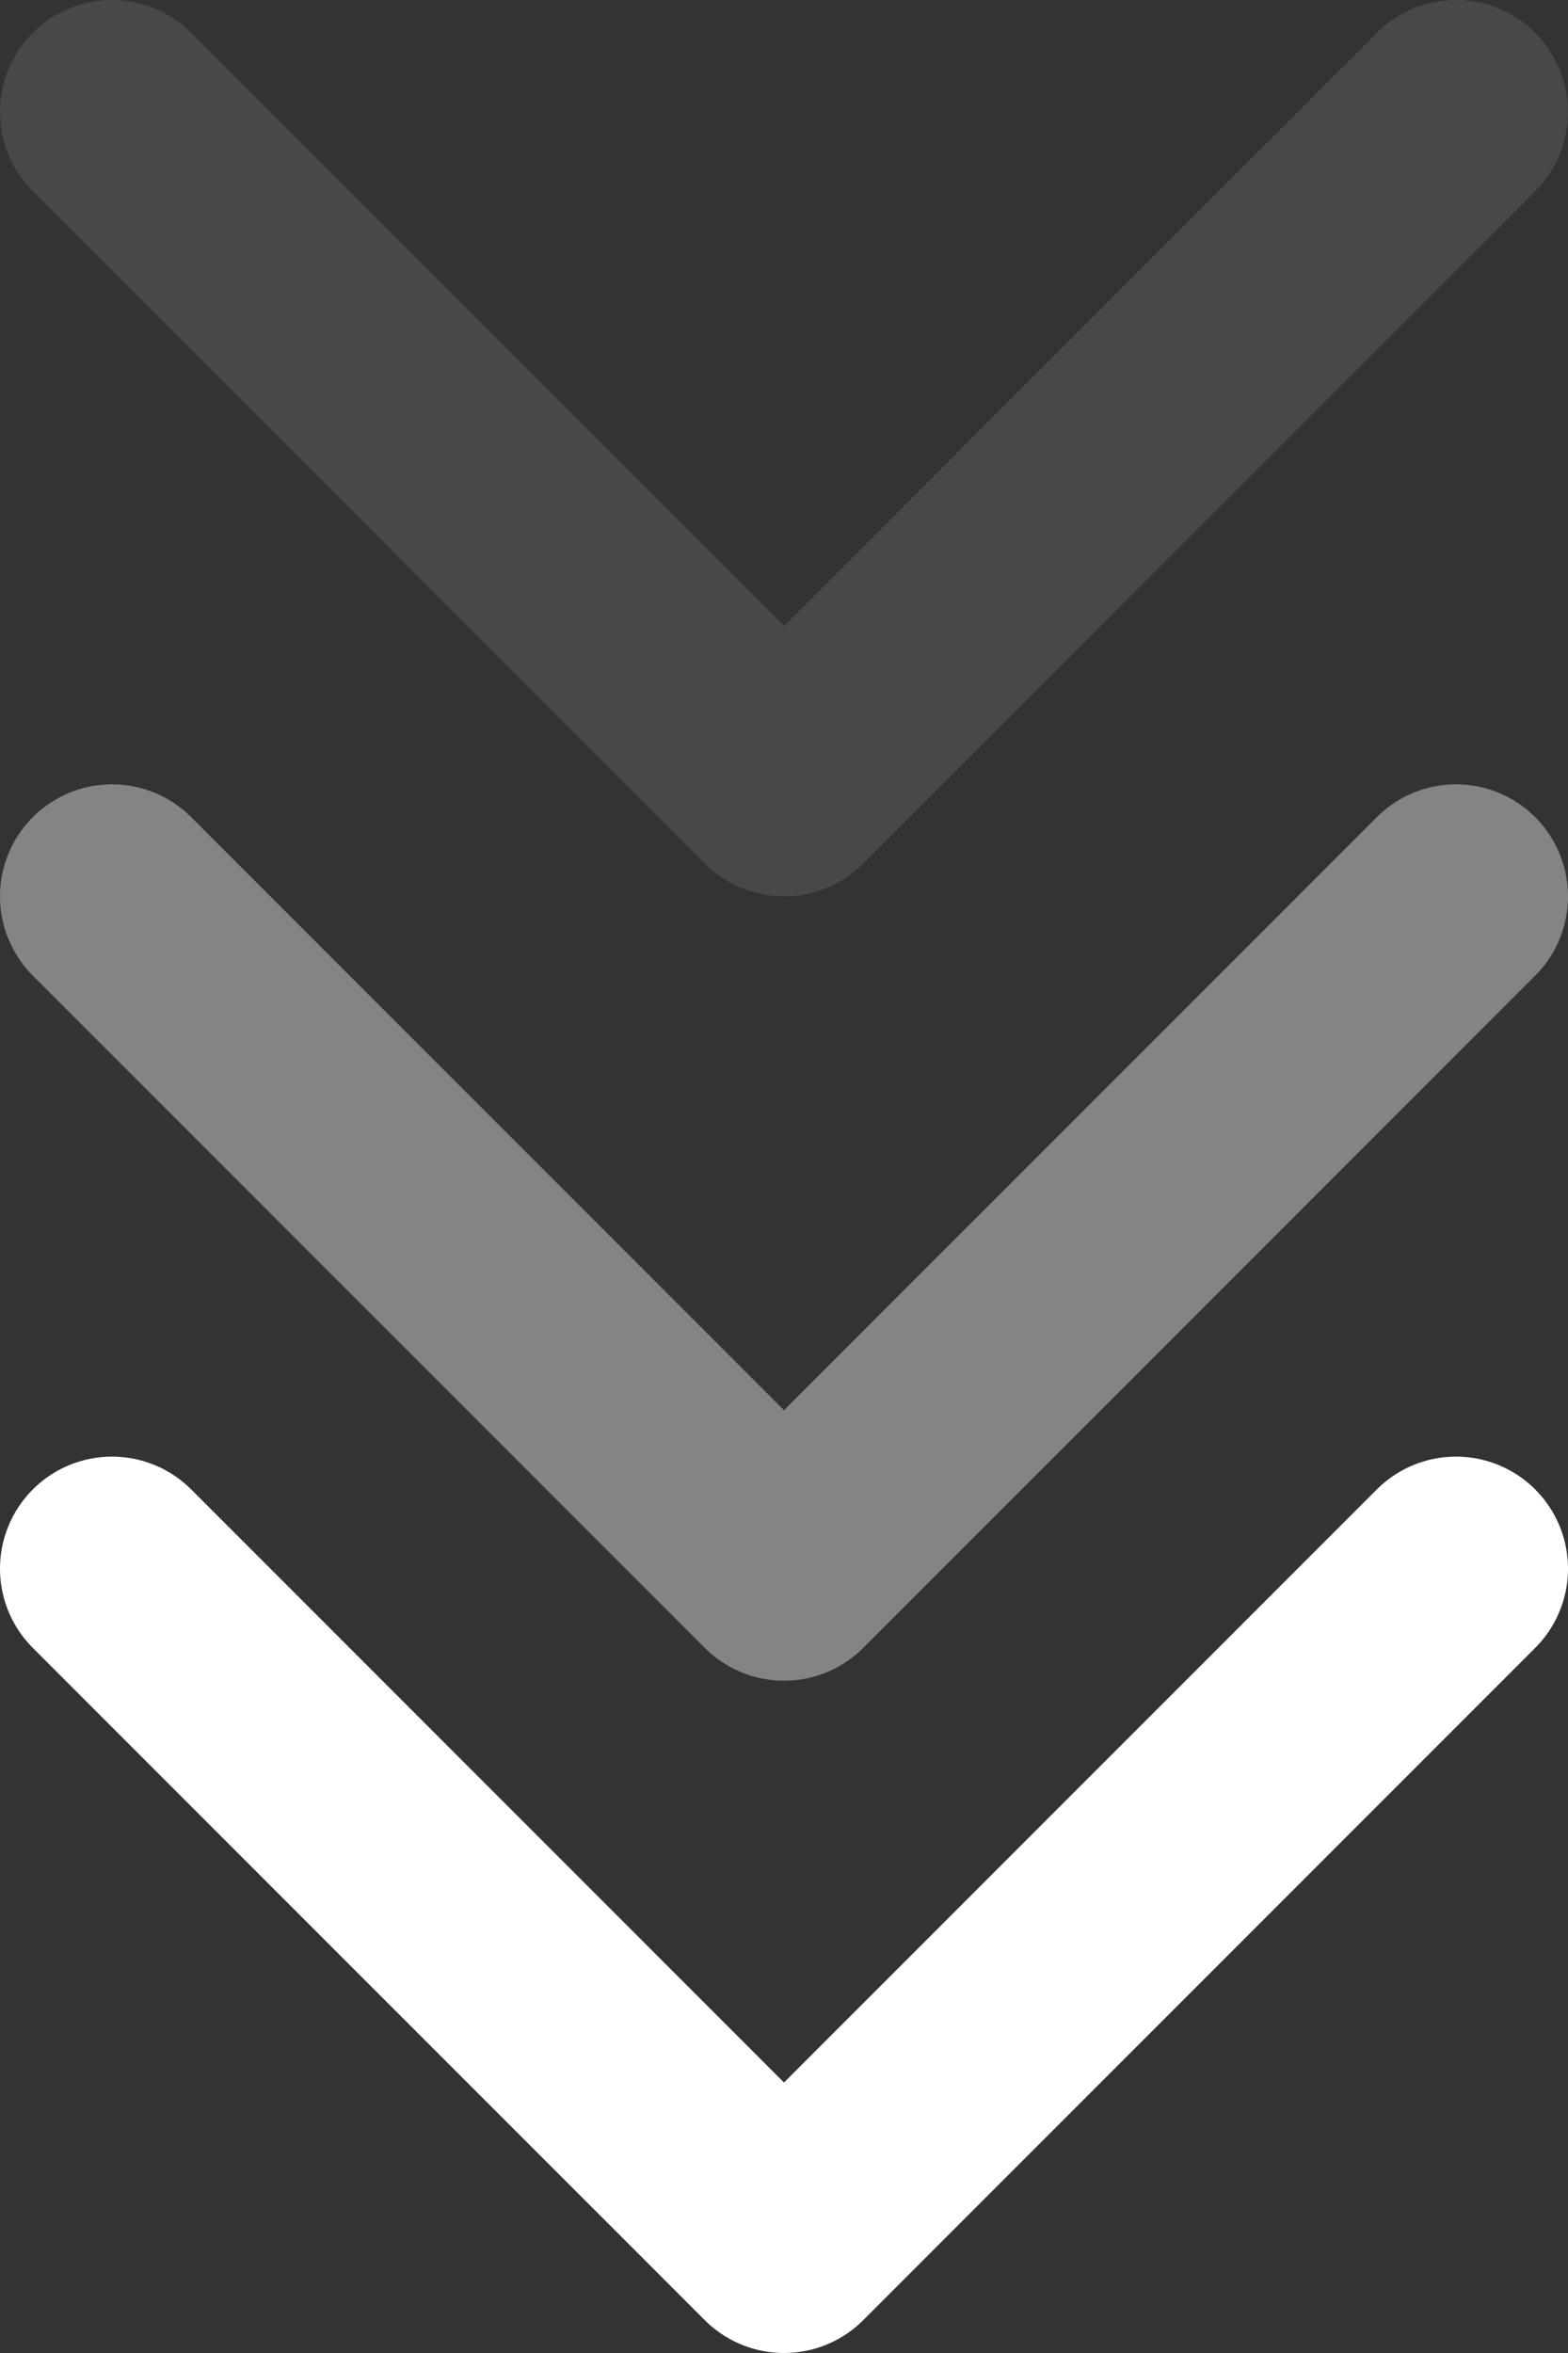 <?xml version="1.0" encoding="UTF-8"?>
<svg width="14px" height="21px" viewBox="0 0 14 21" version="1.1" xmlns="http://www.w3.org/2000/svg" xmlns:xlink="http://www.w3.org/1999/xlink">
    <rect x="0" y="0" width="14" height="21" fill="#333333" stroke="none"/>
    <!-- Generator: Sketch 51.1 (57501) - http://www.bohemiancoding.com/sketch -->
    <title>Group 8</title>
    <desc>Created with Sketch.</desc>
    <defs></defs>
    <g id="Page-1" stroke="none" stroke-width="1" fill="none" fill-rule="evenodd" stroke-linecap="round" stroke-linejoin="round">
        <g id="Desktop-|-Home-|-C9-Website" transform="translate(-1323, -628)" stroke="#FFFFFF" stroke-width="2">
            <g id="Group-5" transform="translate(1295, 608)">
                <g id="Group-8" transform="translate(29, 21)">
                    <polyline id="Path-2" points="0 13 6 19 12 13"></polyline>
                    <polyline id="Path-2-Copy" opacity="0.398" points="0 7 6 13 12 7"></polyline>
                    <polyline id="Path-2-Copy-2" opacity="0.105" points="0 0 6 6 12 0"></polyline>
                </g>
            </g>
        </g>
    </g>
</svg>